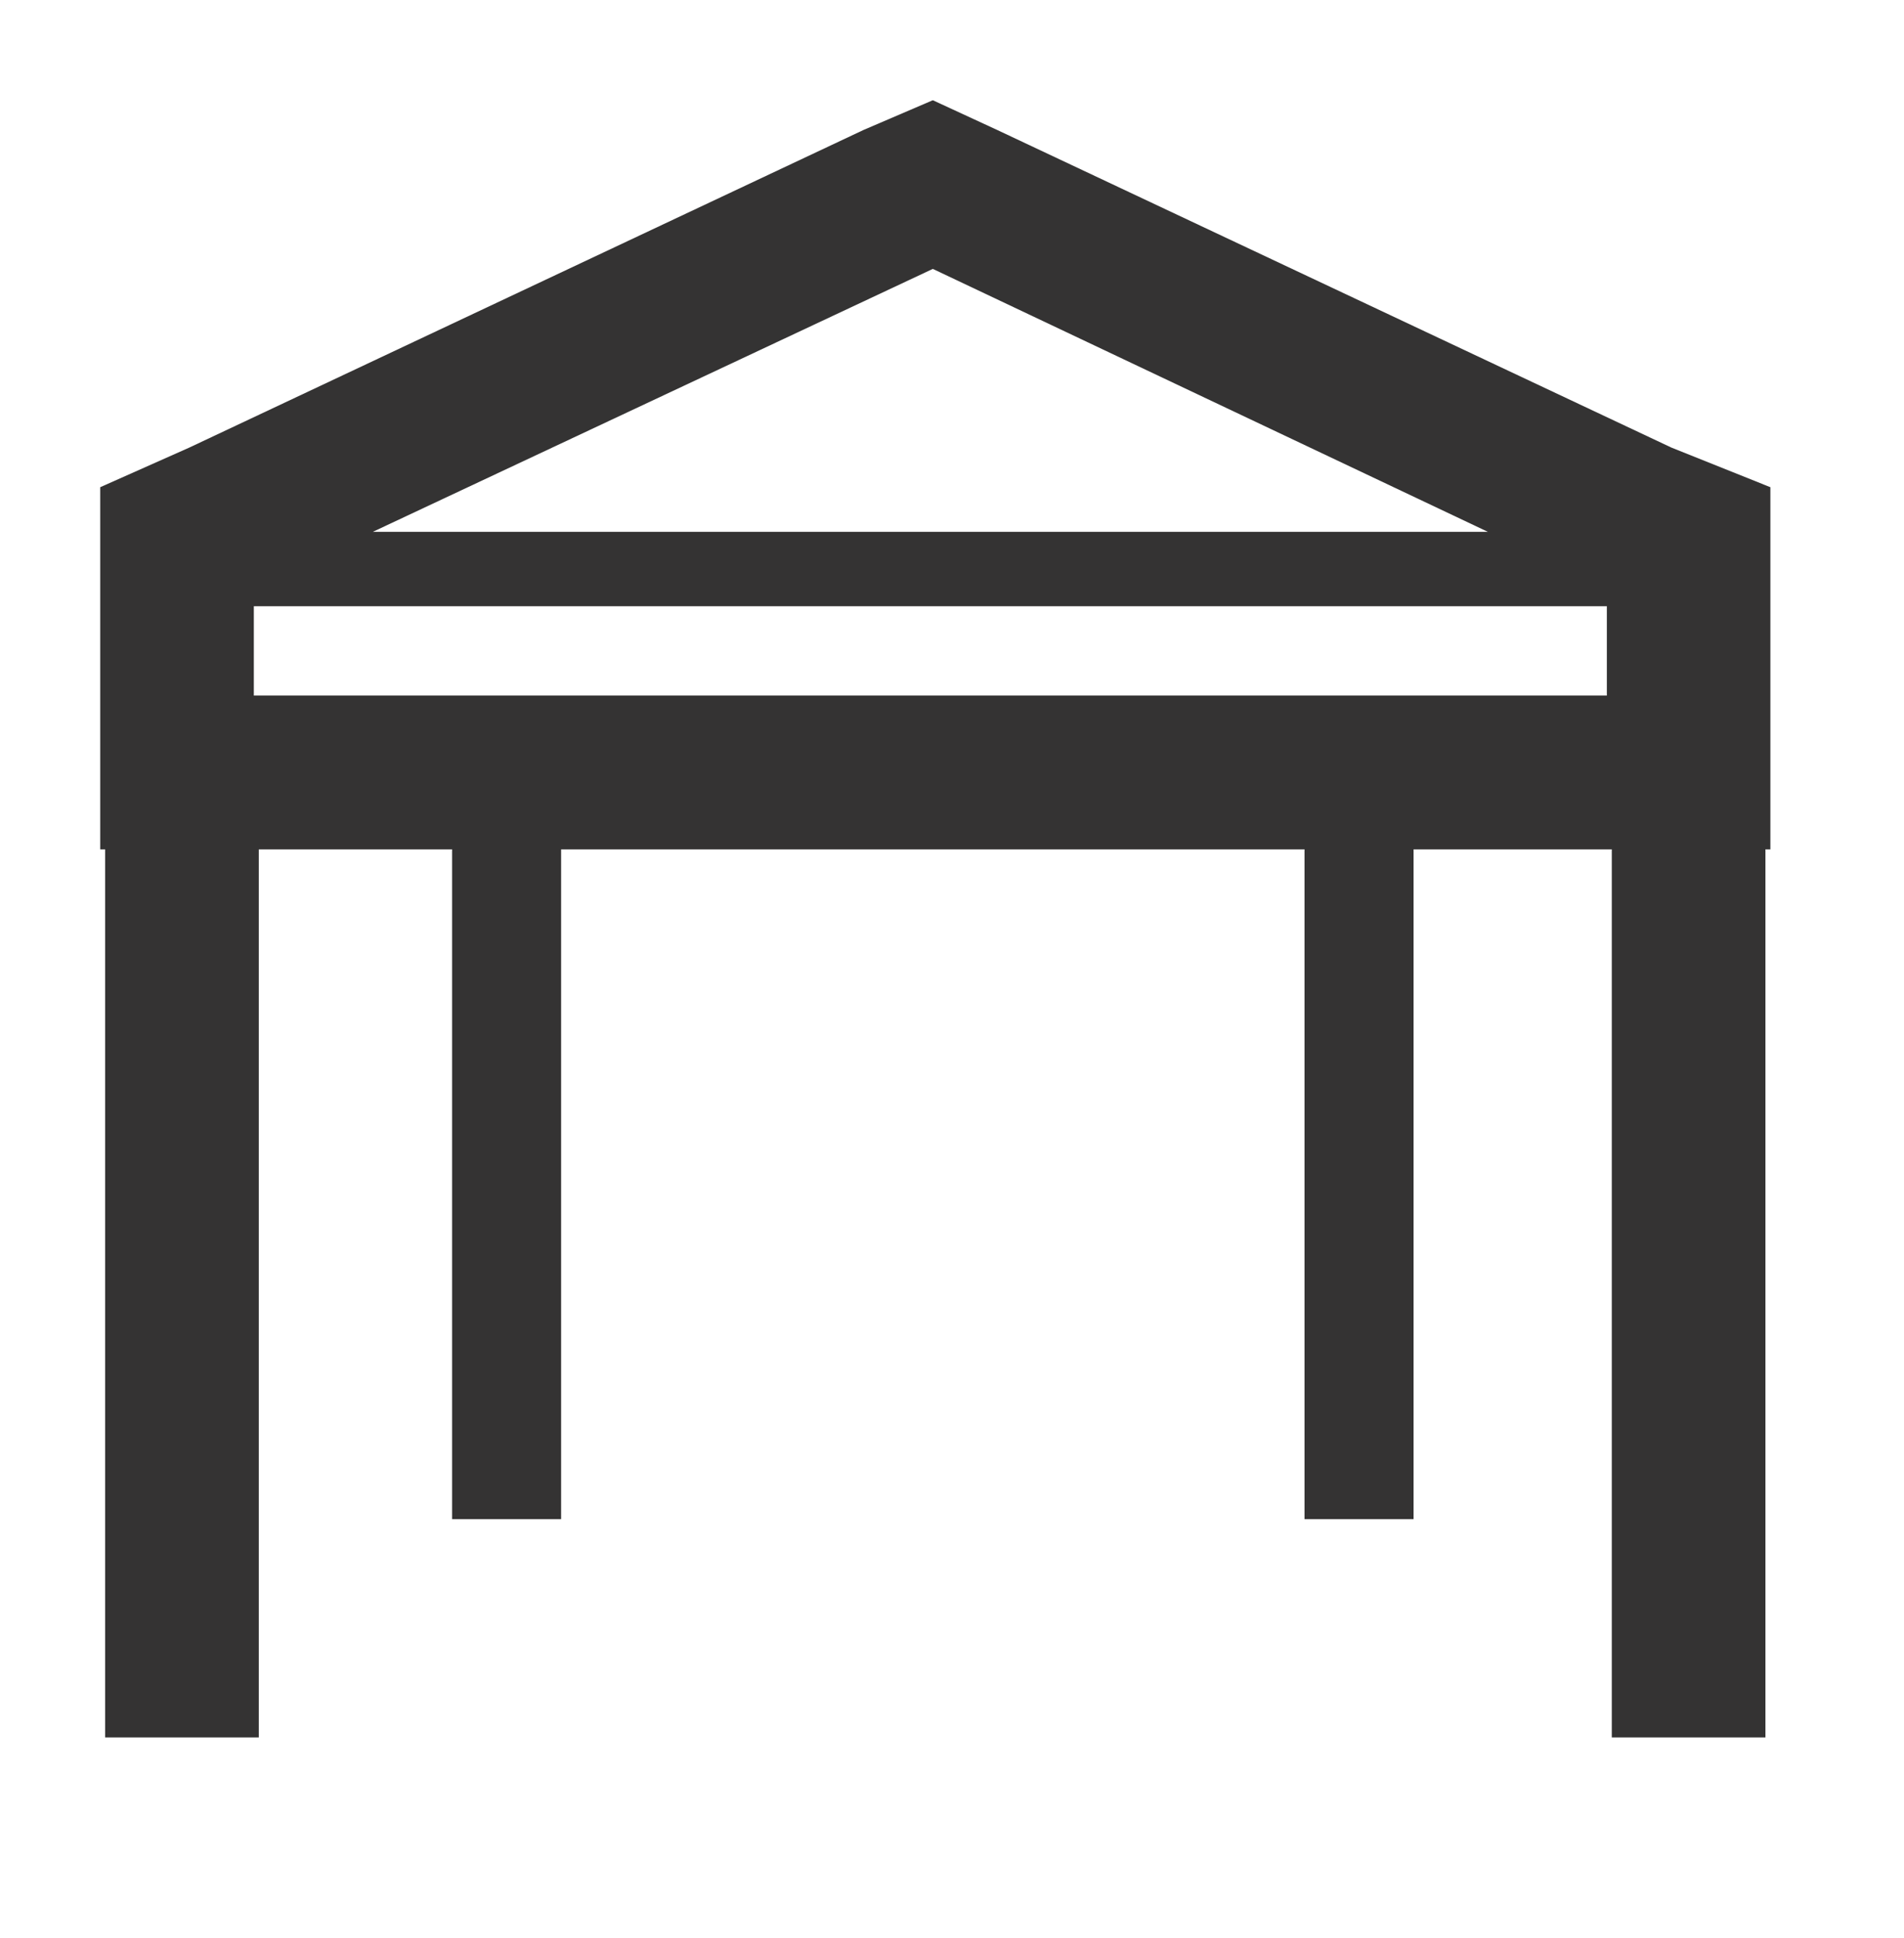 <svg width="57" height="58" viewBox="0 0 57 58" fill="none" xmlns="http://www.w3.org/2000/svg">
<path d="M50.033 13.394L29.855 3.891L27.926 3L25.849 3.891L5.671 13.394L3 14.582V17.552V20.818V25.421H3.148V52H7.748V25.421H13.534V45.467H16.798V25.421H39.053V45.467H42.318V25.421H48.252V52H52.852V25.421H53V20.818V17.552V14.582L50.033 13.394ZM7.599 18.145H48.104V20.818H7.599V18.145ZM27.926 8.048L44.543 15.918H11.16L27.926 8.048Z" fill="#343333"/>
</svg>
